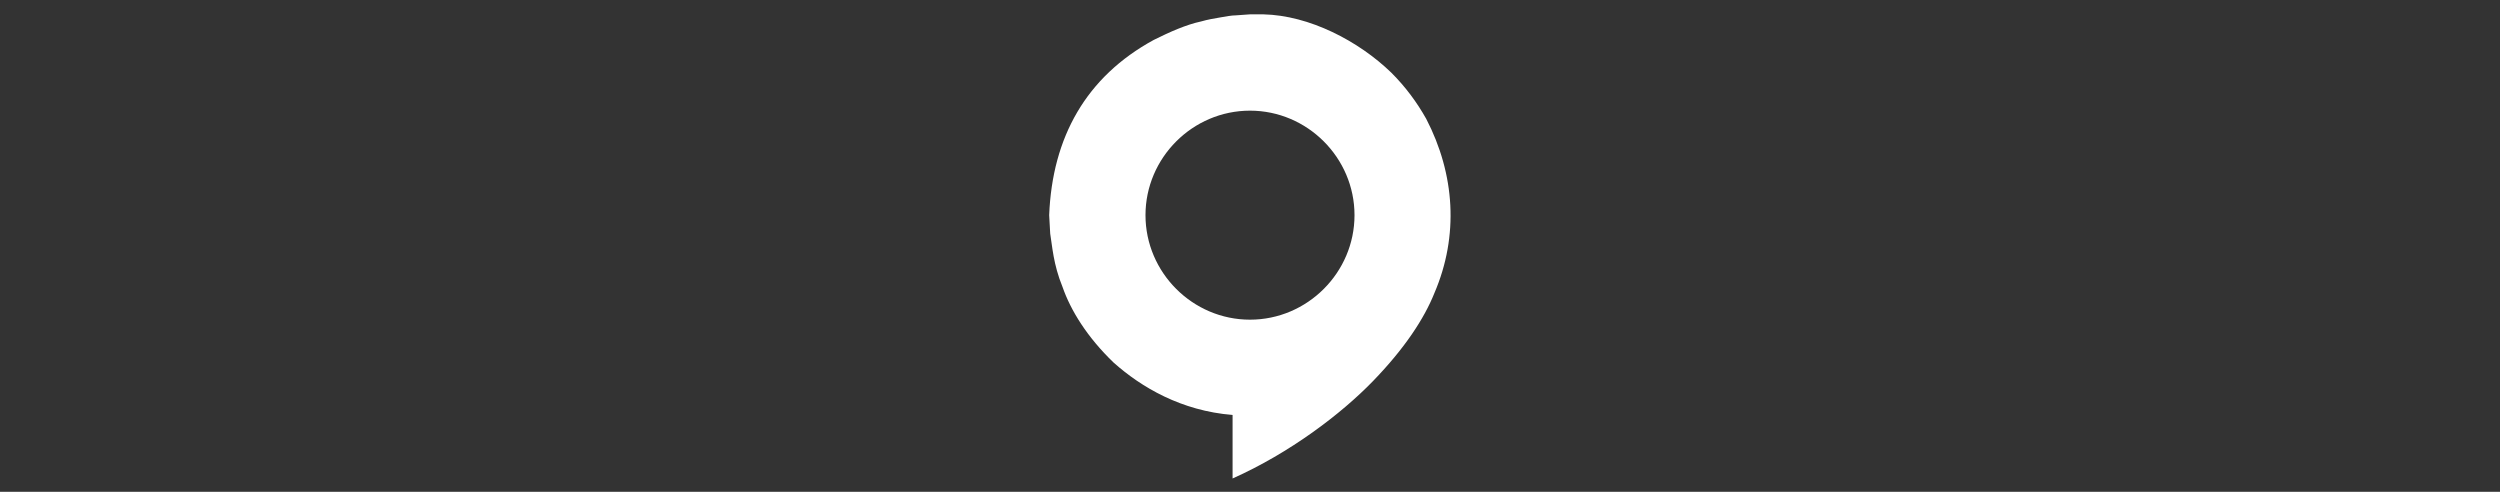 <?xml version="1.0" encoding="utf-8"?>
<!-- Generator: Adobe Illustrator 21.0.0, SVG Export Plug-In . SVG Version: 6.00 Build 0)  -->
<svg version="1.1" id="图层_1" xmlns="http://www.w3.org/2000/svg" xmlns:xlink="http://www.w3.org/1999/xlink" x="0px" y="0px"
	 viewBox="0 0 244 48" style="enable-background:new 0 0 244 48;" xml:space="preserve">
<rect x="0" y="0" width="244" height="48" fill="#333333" stroke="none"/>
<style type="text/css">
	.st0{fill:#FFFFFF;}
</style>
<g>
	<path class="st0" d="M139.2,11.6c-0.9-1.6-2-3.1-3.4-4.5c-3.2-3.1-8-5.6-12.5-5.7l-1.3,0l0,0l-1.4,0.1c-0.4,0-0.9,0.1-1.5,0.2
		c-0.6,0.1-1.2,0.2-1.9,0.4c-1.4,0.3-3,1-4.6,1.8c-6.6,3.6-9.9,9.5-10.2,17.1l0,0l0.1,1.8c0.2,1.2,0.3,3,1.2,5.2
		c0.8,2.3,2.4,4.9,5,7.4c2.7,2.4,6.6,4.7,11.6,5.1v6.2c5.6-2.5,10.6-6.3,13.7-9.5c3.1-3.2,5-6.1,6-8.6C142.4,23,142,17,139.2,11.6z
		 M122,31.2c-5.6,0-10.2-4.6-10.2-10.2s4.6-10.2,10.2-10.2s10.2,4.6,10.2,10.2S127.6,31.2,122,31.2z"/>
</g>
</svg>
